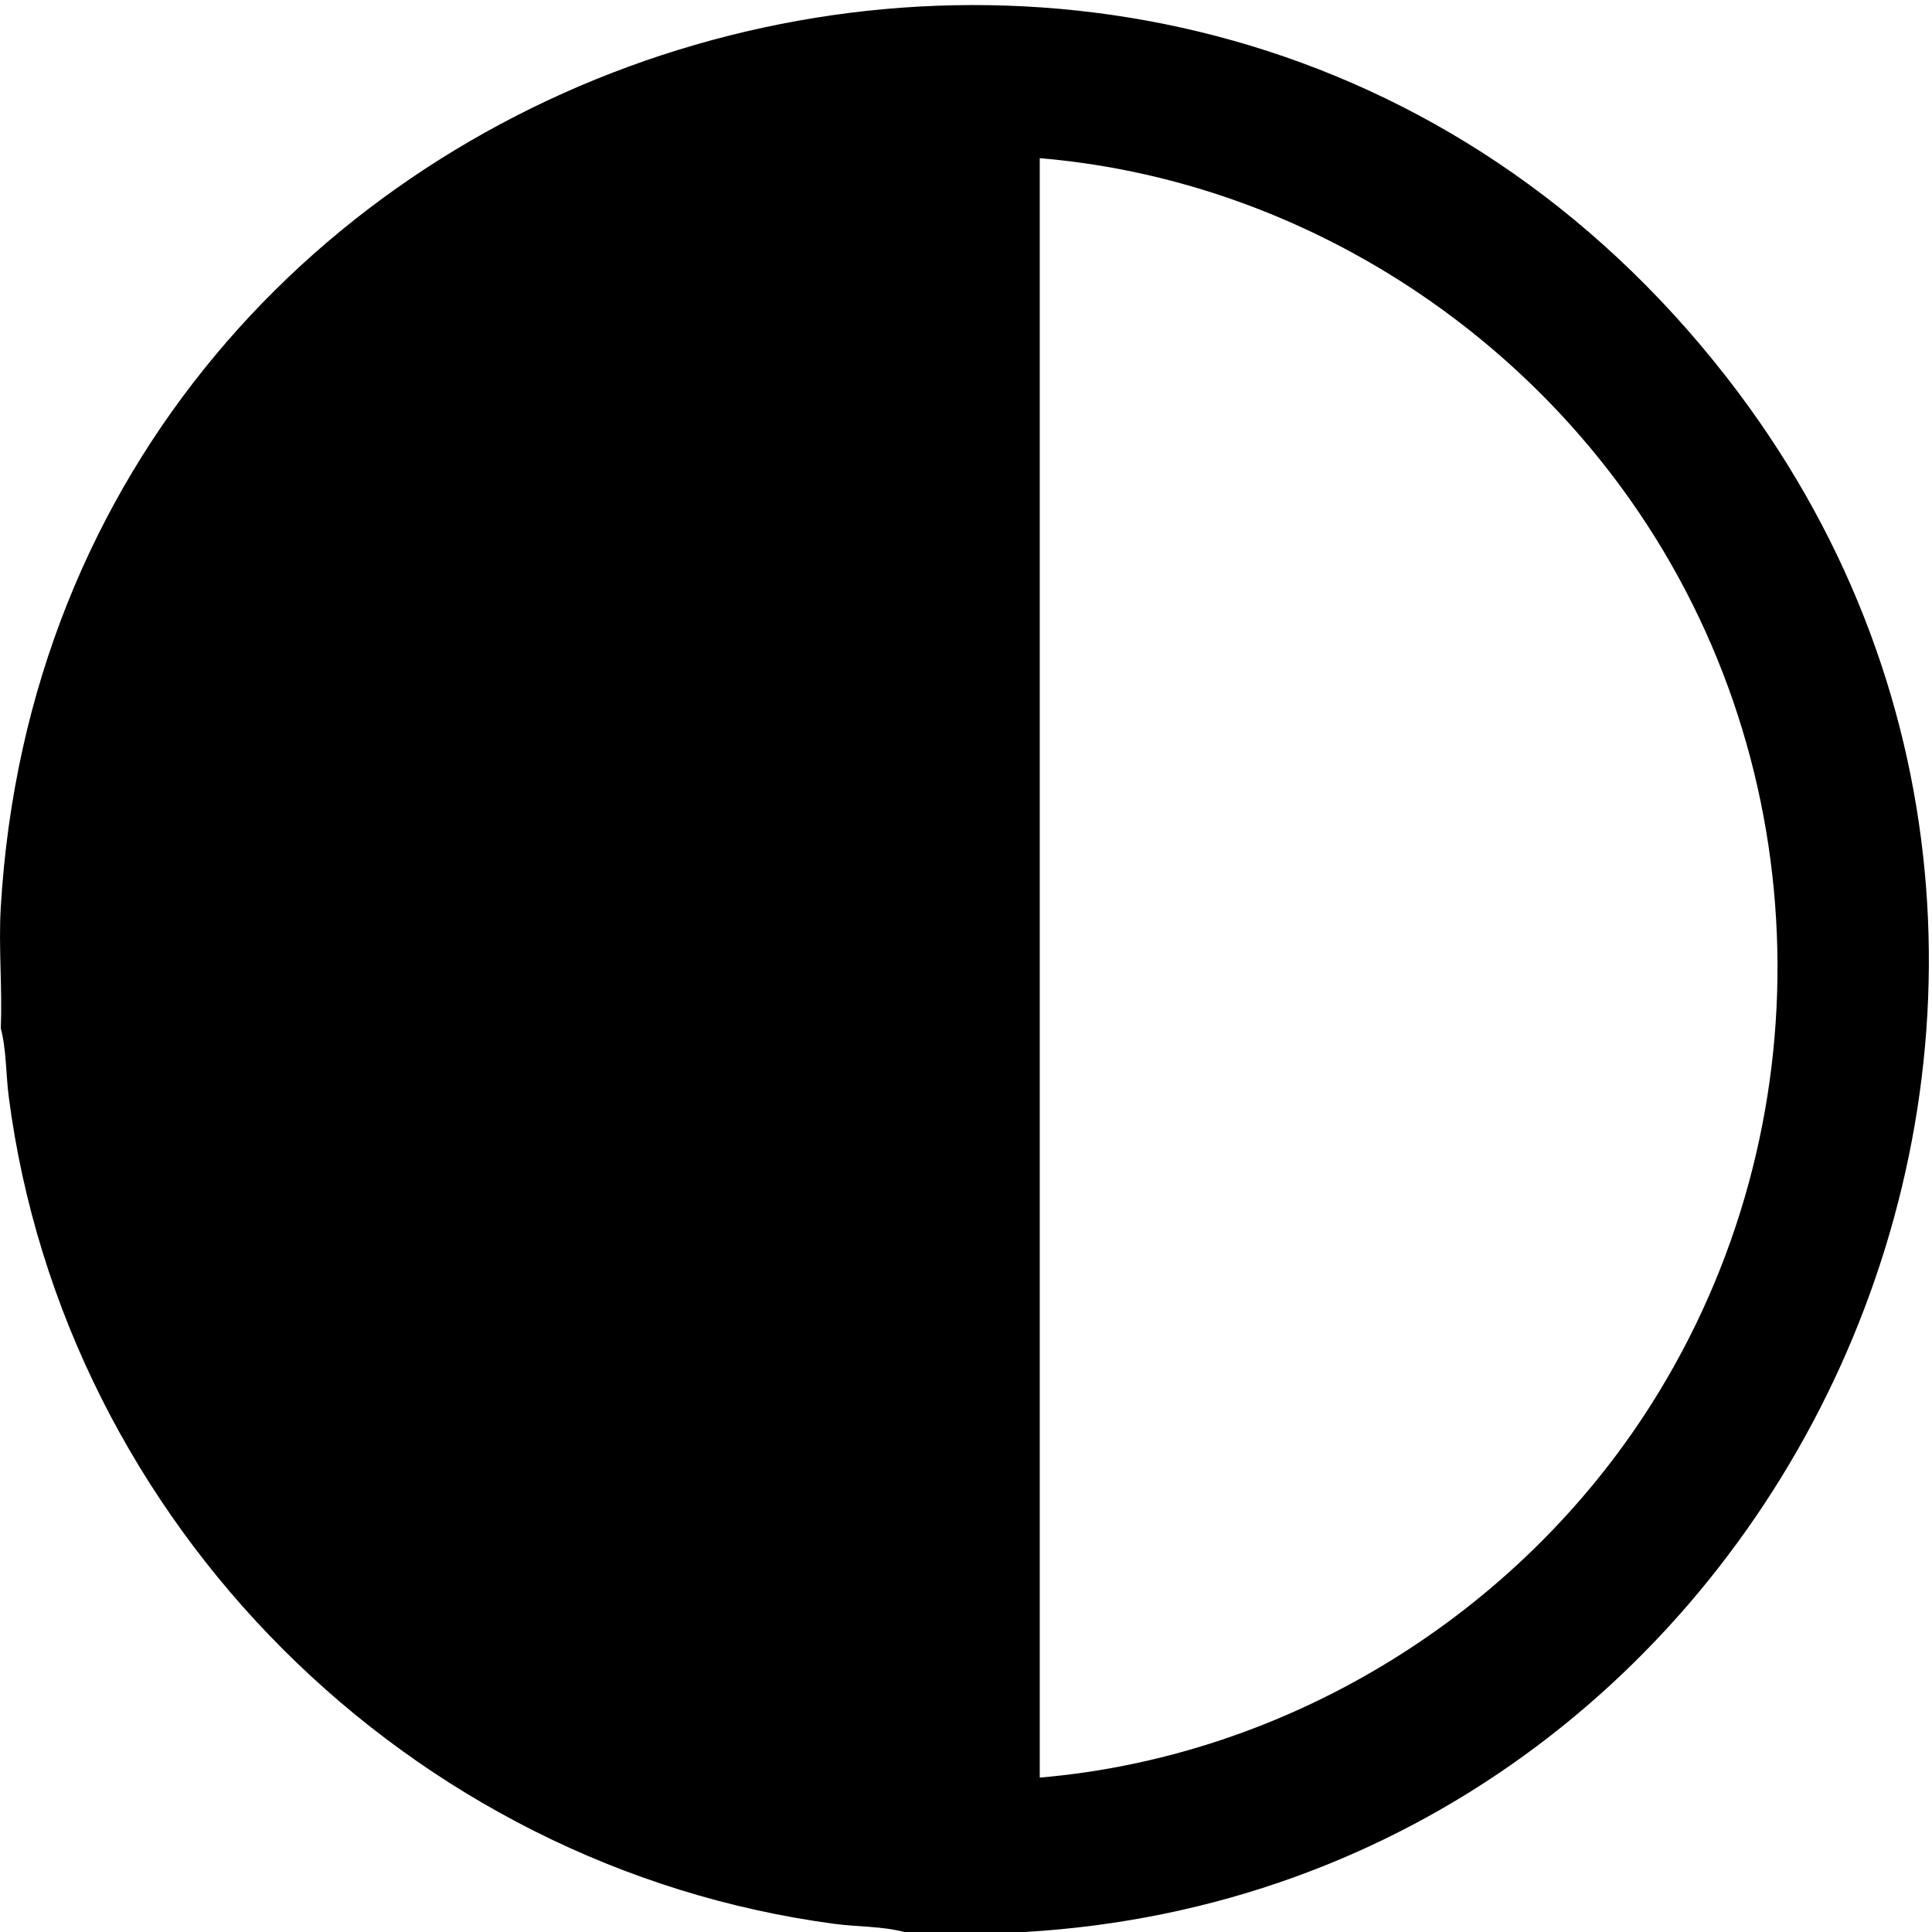 <?xml version="1.0" encoding="UTF-8"?>
<svg id="Ebene_1" xmlns="http://www.w3.org/2000/svg" version="1.1" viewBox="0 0 384 384">
  <!-- Generator: Adobe Illustrator 29.5.1, SVG Export Plug-In . SVG Version: 2.1.0 Build 141)  -->
  <path d="M203.67,384h-23.94c-4.31-1.15-9.24-1.01-13.74-1.6C81.32,371.17,12.83,302.89,1.75,218.09c-.59-4.5-.46-9.43-1.6-13.74.34-7.92-.46-16.06,0-23.95C10.37,5.6,234.65-64.26,343.14,74.93c94.39,121.1,12.5,300.18-139.47,309.07ZM206.66,353.31c49.46-4.22,95.09-32.45,121.53-74.17,34.86-55,33.37-126.58-4.19-179.82-27-38.27-70.35-63.94-117.34-67.88v321.87Z"/>
</svg>